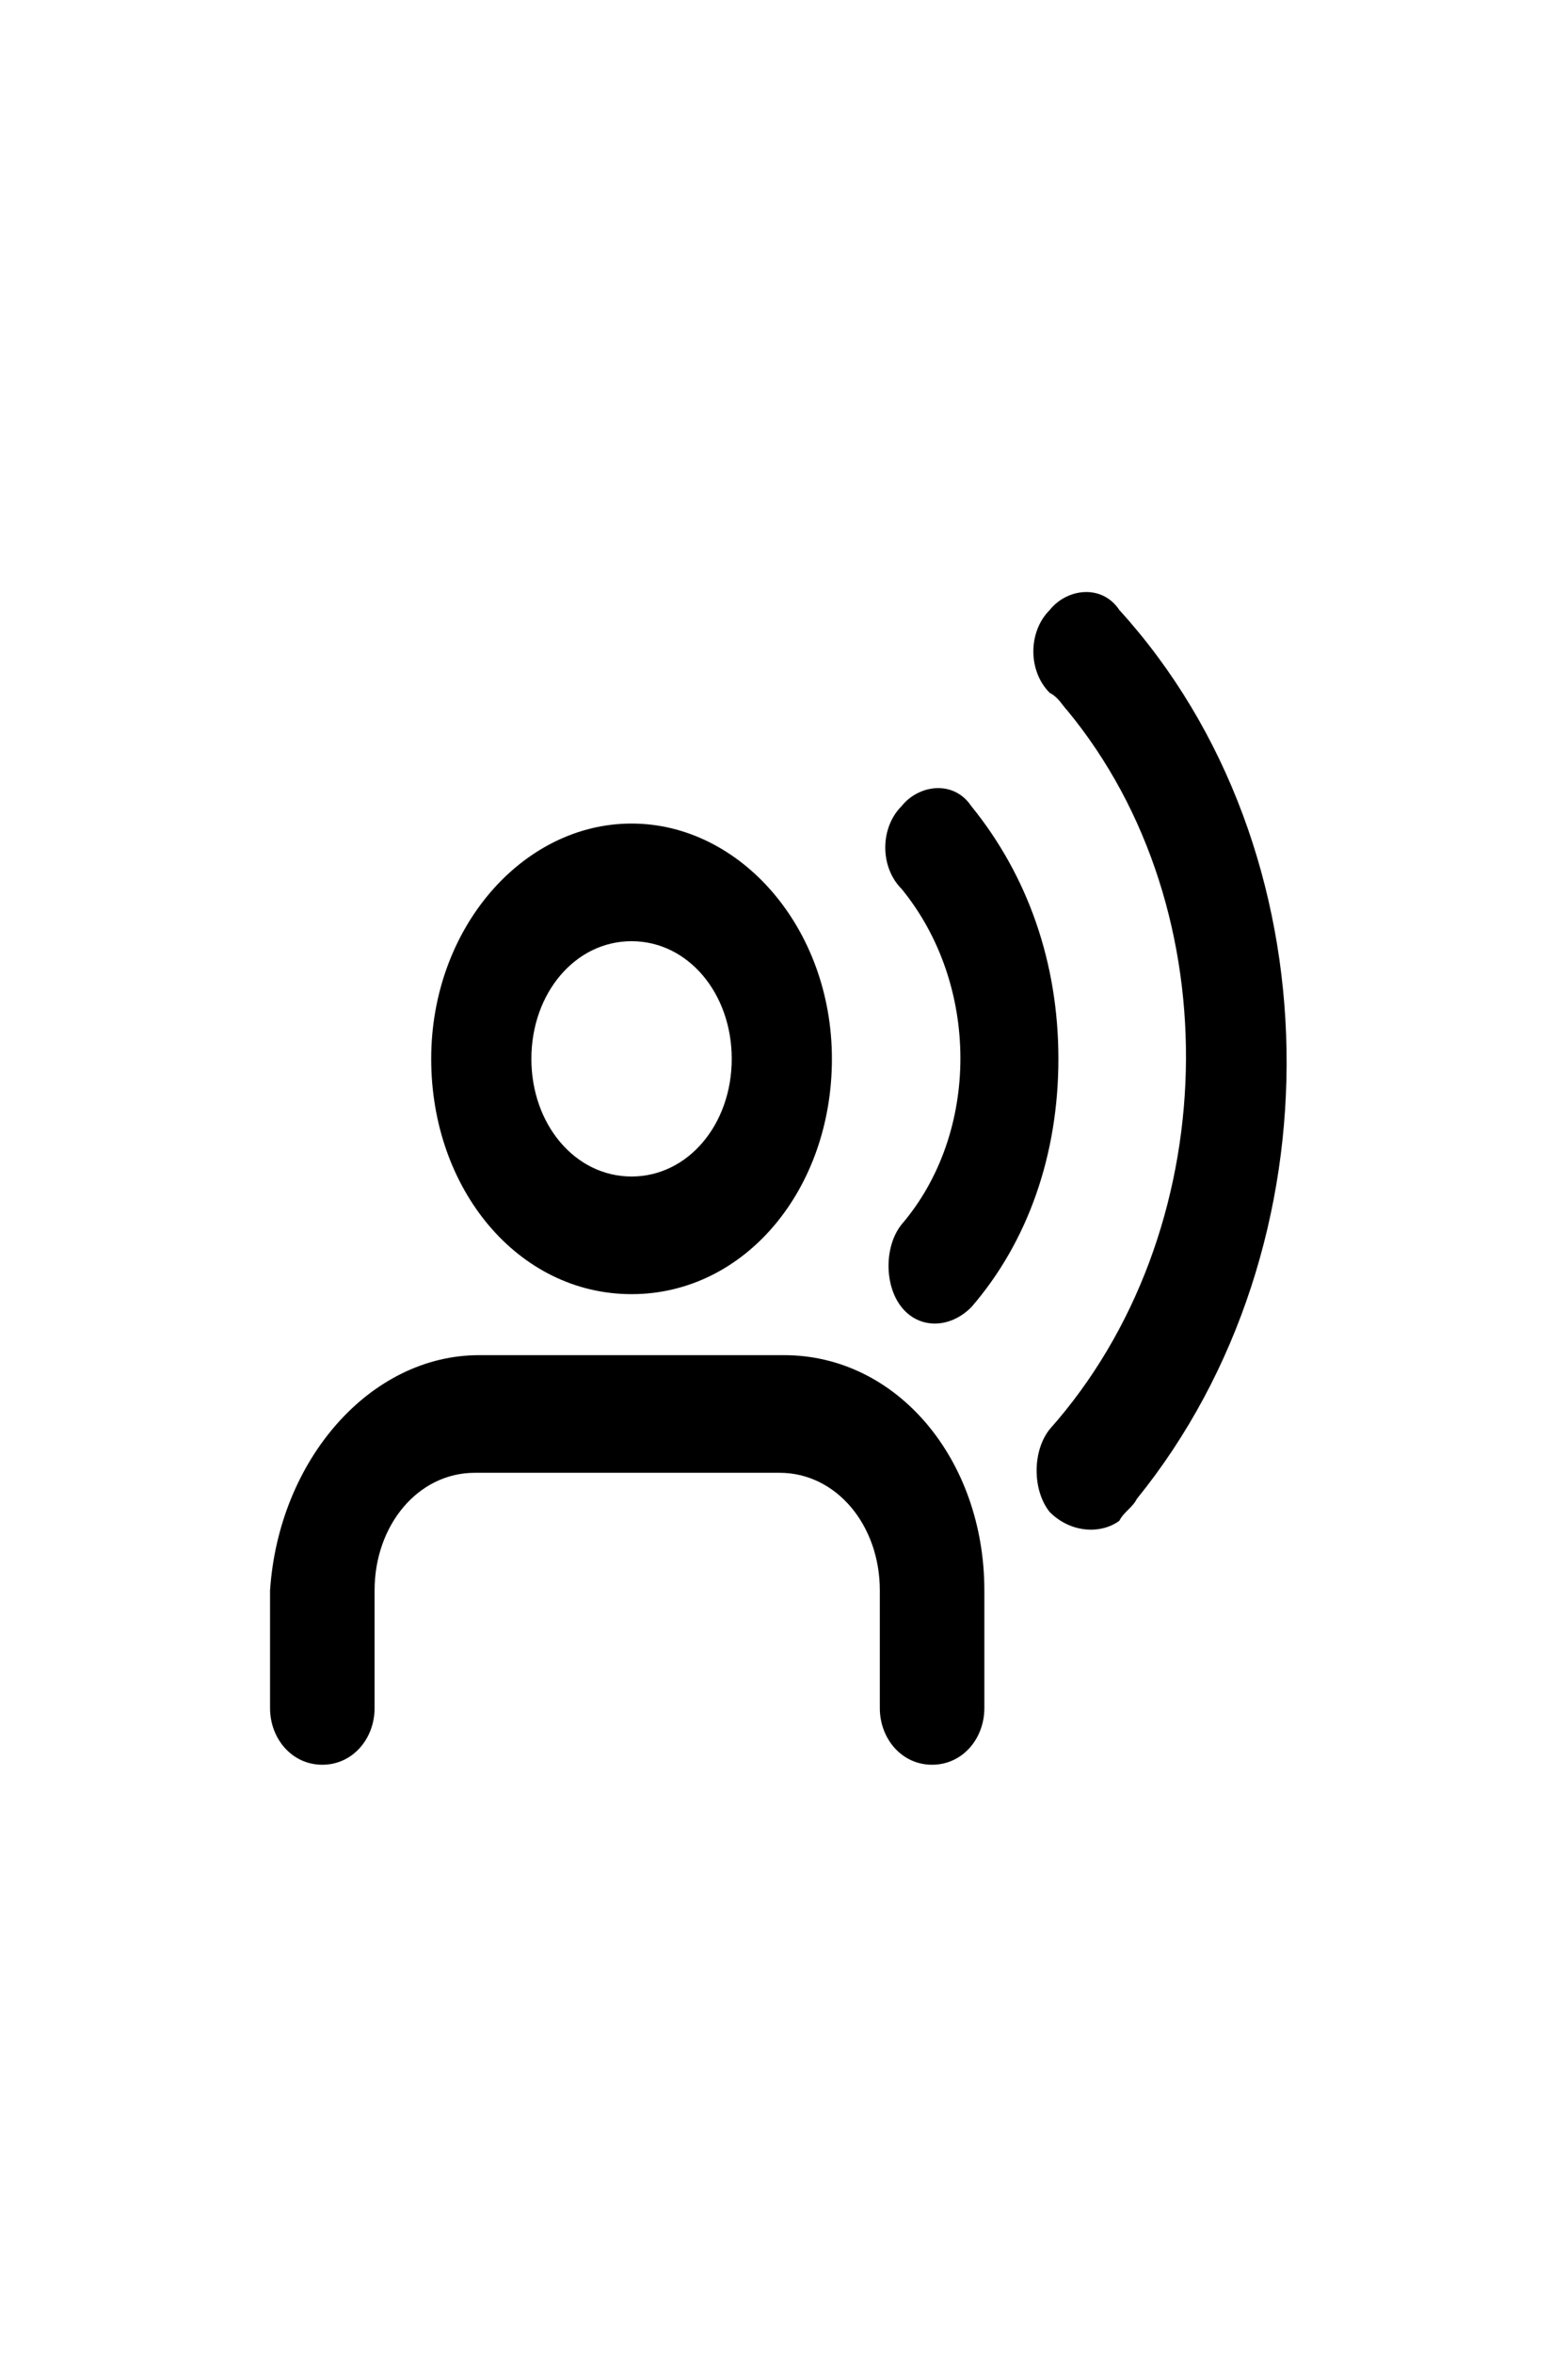 <?xml version="1.0" encoding="utf-8"?>
<!-- Generator: Adobe Adobe Illustrator 24.2.0, SVG Export Plug-In . SVG Version: 6.00 Build 0)  -->
<svg version="1.1" id="Layer_1" xmlns="http://www.w3.org/2000/svg" xmlns:xlink="http://www.w3.org/1999/xlink" x="0px" y="0px"
	 width="36px" height="54px" viewBox="0 0 36 54" style="enable-background:new 0 0 36 54;" xml:space="preserve">
<g>
	<path d="M14.5,29.7c2.6,0,4.6-2.4,4.6-5.4s-2.1-5.4-4.6-5.4s-4.6,2.4-4.6,5.4S11.9,29.7,14.5,29.7z M14.5,21.6
		c1.3,0,2.3,1.2,2.3,2.7c0,1.5-1,2.7-2.3,2.7s-2.3-1.2-2.3-2.7C12.2,22.8,13.2,21.6,14.5,21.6z M11,31.1h7c2.6,0,4.6,2.4,4.6,5.4
		v2.7c0,0.7-0.5,1.3-1.2,1.3s-1.2-0.6-1.2-1.3v-2.7c0-1.5-1-2.7-2.3-2.7h-7c-1.3,0-2.3,1.2-2.3,2.7v2.7c0,0.7-0.5,1.3-1.2,1.3
		s-1.2-0.6-1.2-1.3v-2.7C6.4,33.5,8.5,31.1,11,31.1z M24.3,24.3c0,2.2-0.7,4.2-2,5.7c-0.5,0.5-1.2,0.5-1.6,0c-0.4-0.5-0.4-1.4,0-1.9
		c1.8-2.1,1.8-5.5,0-7.7c-0.5-0.5-0.5-1.4,0-1.9c0.4-0.5,1.2-0.6,1.6,0c0,0,0,0,0,0C23.6,20.1,24.3,22.1,24.3,24.3z M24.1,34.7
		c-0.4-0.5-0.4-1.4,0-1.9c4-4.5,4.2-11.9,0.4-16.5c-0.1-0.1-0.2-0.3-0.4-0.4c-0.5-0.5-0.5-1.4,0-1.9c0.4-0.5,1.2-0.6,1.6,0l0,0
		c5,5.5,5.1,14.6,0.4,20.4c-0.1,0.2-0.3,0.3-0.4,0.5C25.3,35.2,24.6,35.2,24.1,34.7L24.1,34.7z"/>
</g>
</svg>
